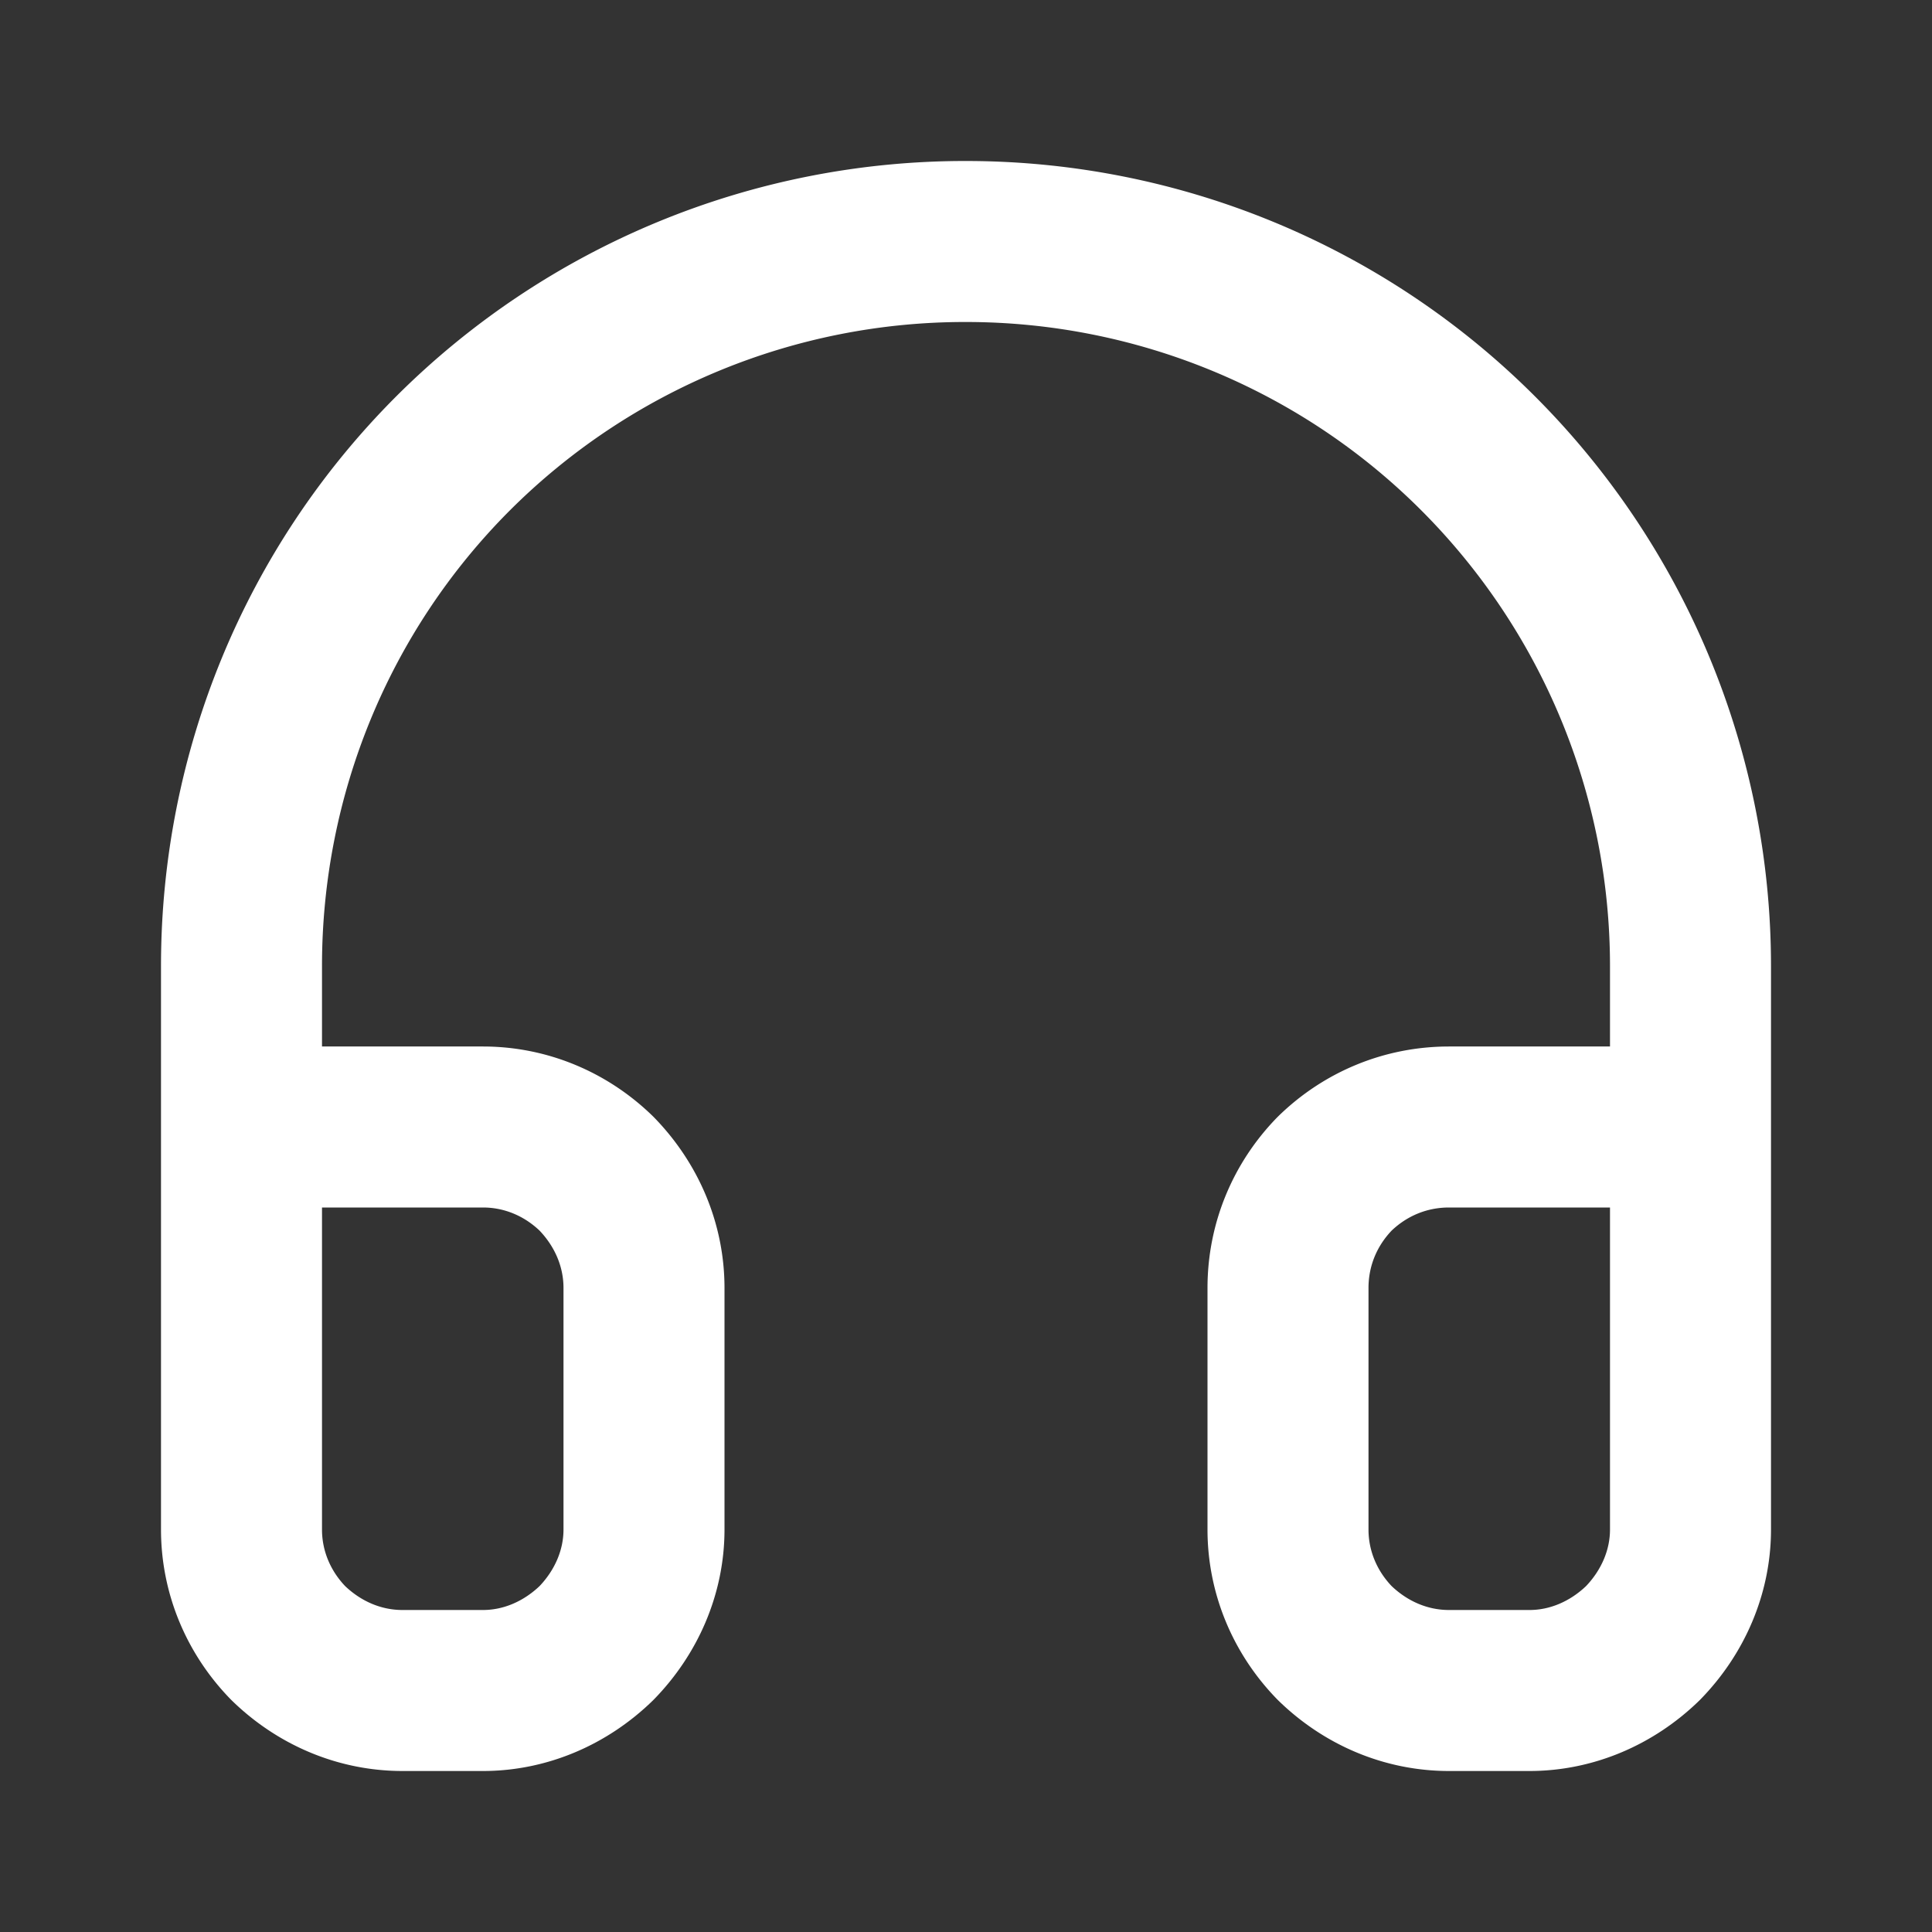 <svg width="24" height="24" fill="none" xmlns="http://www.w3.org/2000/svg"><rect width="100%" height="100%" fill="#333333" stroke="none"/><path d="M3 14h3c.53 0 1.03.21 1.41.58.37.38.59.88.59 1.42v3c0 .53-.22 1.03-.59 1.41-.38.37-.88.59-1.41.59H5c-.54 0-1.04-.22-1.42-.59C3.21 20.03 3 19.53 3 19v-7c0-2.39.94-4.68 2.63-6.37A8.998 8.998 0 0112 3c2.38 0 4.67.94 6.36 2.63A9.007 9.007 0 0121 12v7c0 .53-.22 1.03-.59 1.41-.38.37-.88.59-1.41.59h-1c-.54 0-1.04-.22-1.42-.59-.37-.38-.58-.88-.58-1.41v-3c0-.54.21-1.04.58-1.42.38-.37.88-.58 1.42-.58h3" stroke="#FFF" stroke-width="2" stroke-linejoin="round" stroke-linecap="round"/></svg>